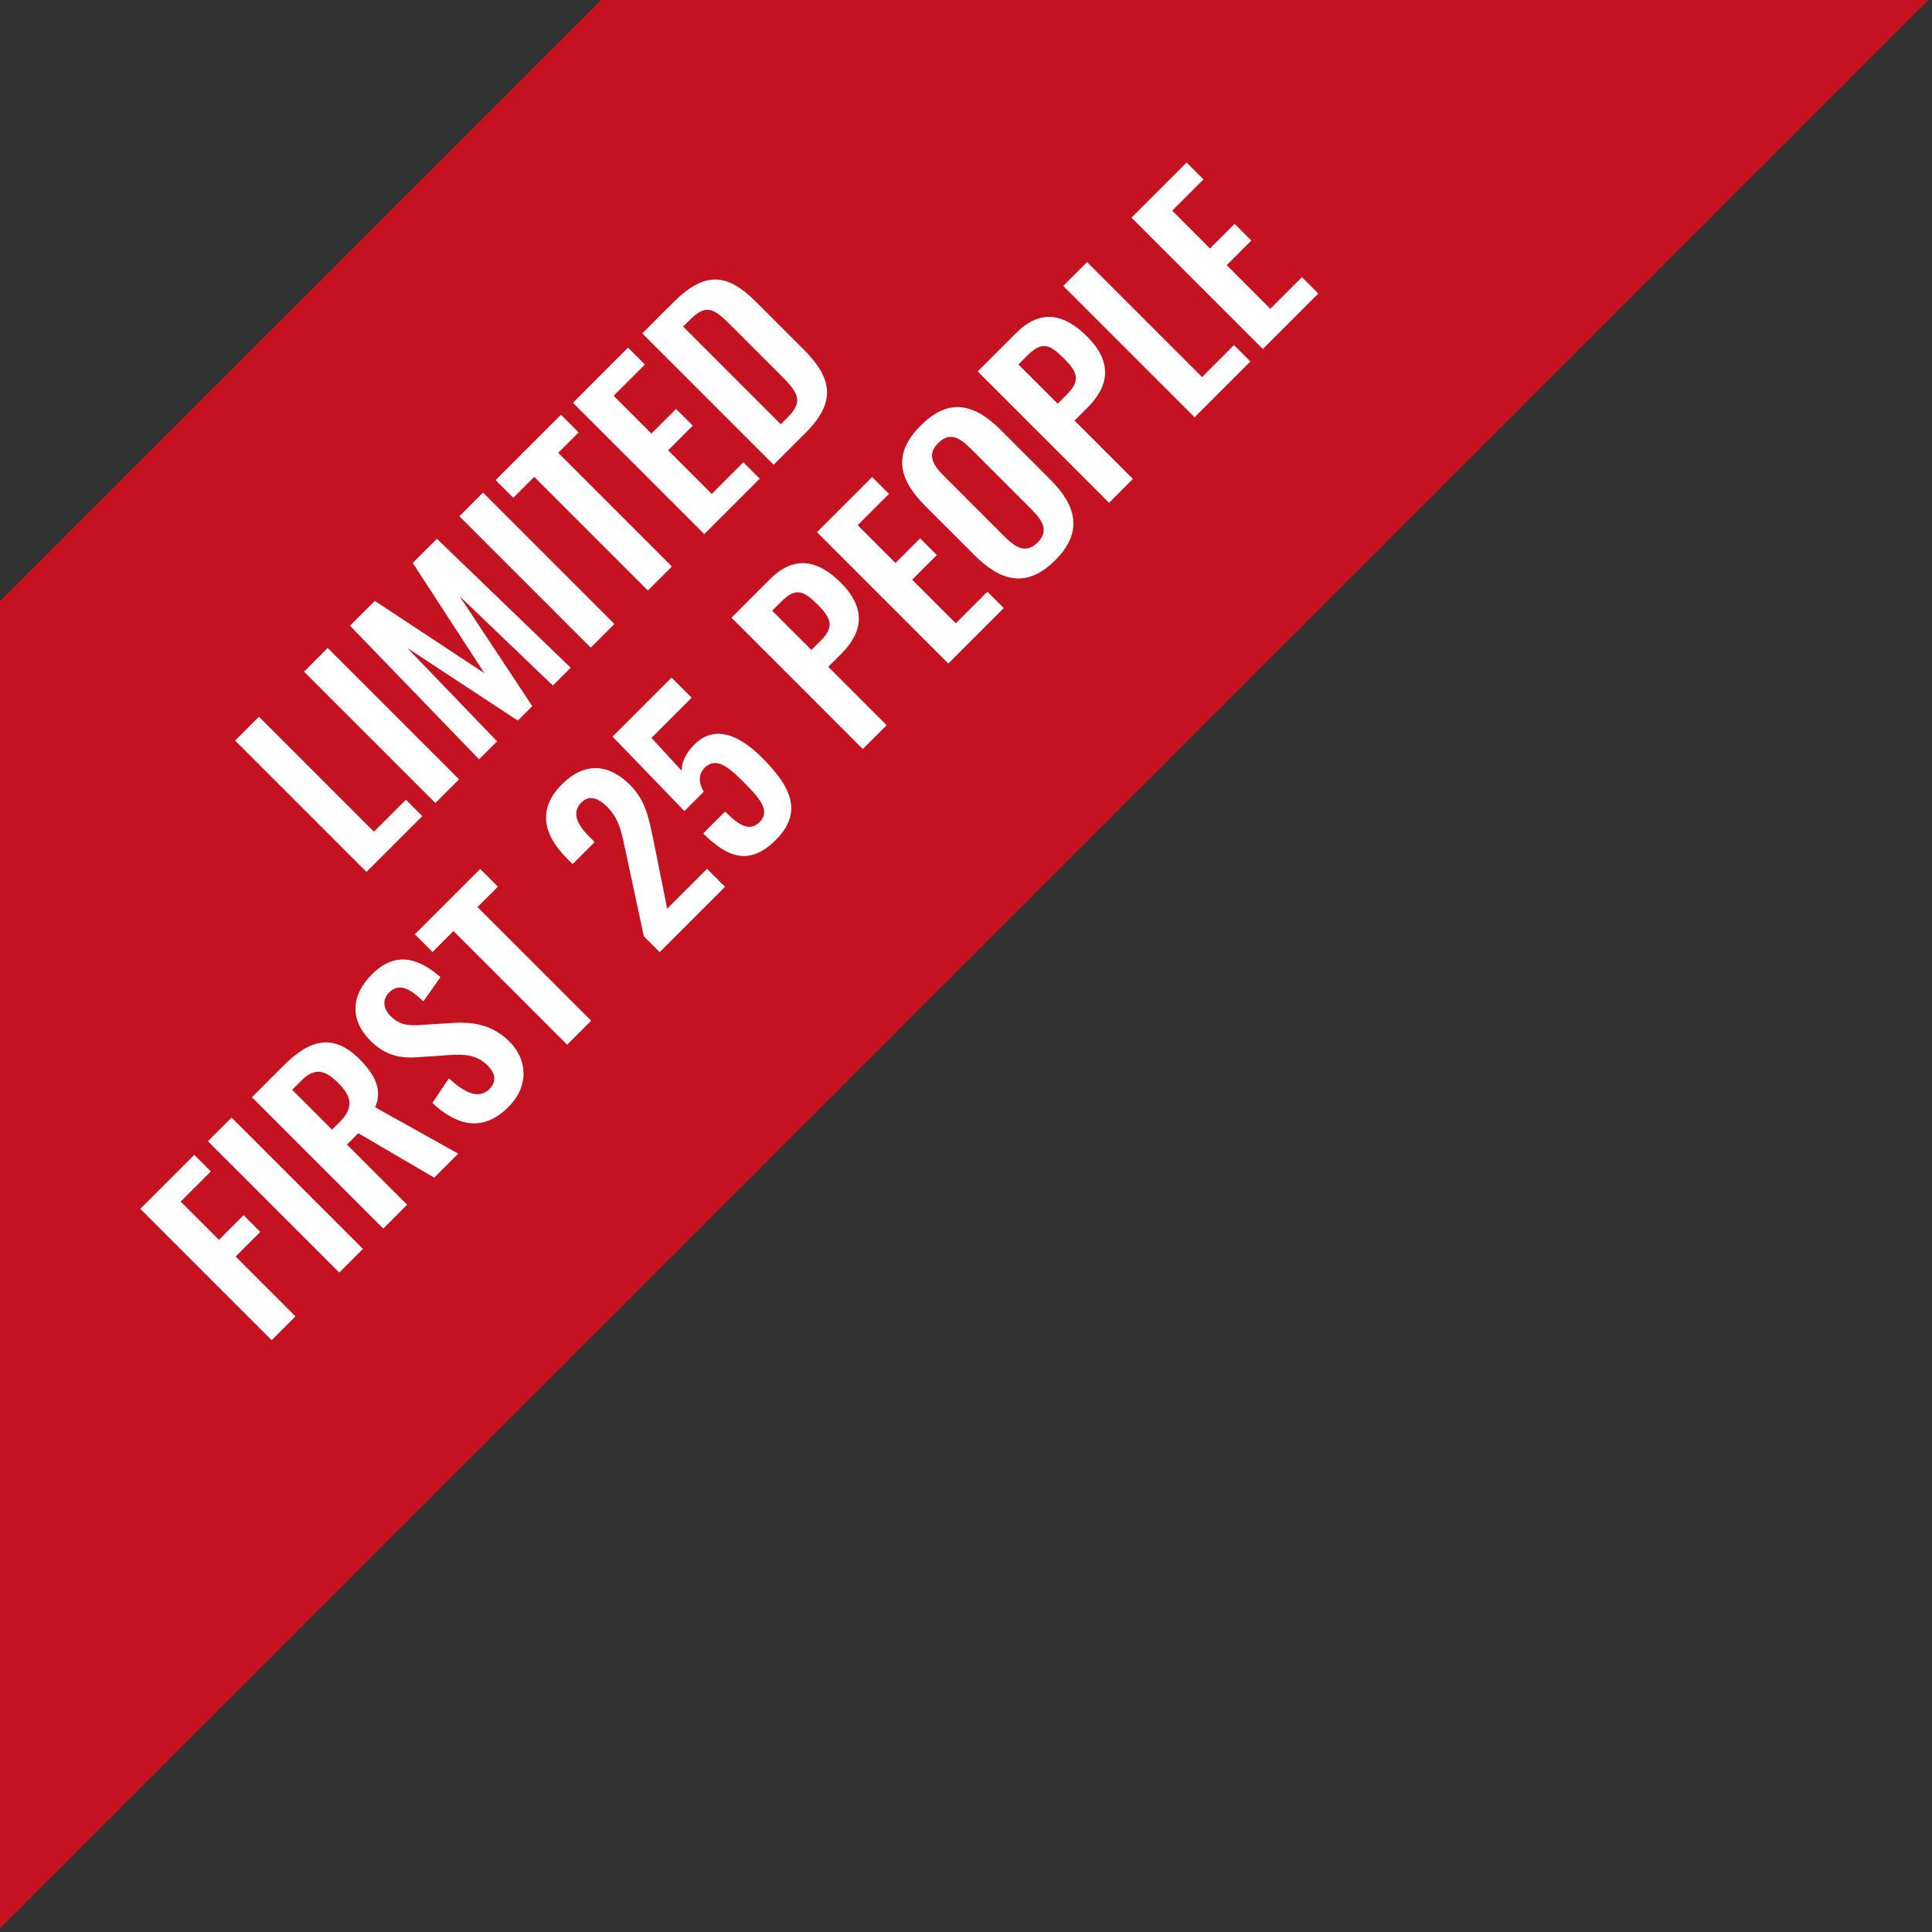 <svg width="278" height="278" viewBox="0 0 278 278" fill="none" xmlns="http://www.w3.org/2000/svg">
<rect x="0" y="0" width="278" height="278" fill="#333333" stroke="none"/>
<path d="M0 86.5V277.45L277.45 3.05176e-05H86.5L0 86.5Z" fill="#C41220"/>
<path d="M52.734 125.463L33.833 106.562L37.263 103.132L53.807 119.676L58.404 115.079L60.761 117.436L52.734 125.463Z" fill="white"/>
<path d="M62.648 115.548L43.748 96.647L47.154 93.24L66.055 112.141L62.648 115.548Z" fill="white"/>
<path d="M68.934 109.262L50.36 90.034L53.93 86.464L69.705 96.871L59.391 81.004L62.868 77.527L82.118 96.078L79.552 98.645L66.134 85.787L76.588 101.608L74.511 103.685L58.597 93.231L71.525 106.672L68.934 109.262Z" fill="white"/>
<path d="M85.003 93.193L66.102 74.292L69.509 70.885L88.41 89.786L85.003 93.193Z" fill="white"/>
<path d="M93.226 84.97L76.868 68.613L73.858 71.623L71.315 69.08L80.719 59.676L83.262 62.219L80.322 65.159L96.68 81.517L93.226 84.97Z" fill="white"/>
<path d="M101.34 76.857L82.439 57.956L90.372 50.022L92.799 52.449L88.296 56.952L93.733 62.389L97.279 58.843L99.683 61.246L96.136 64.793L102.413 71.07L106.963 66.519L109.32 68.876L101.34 76.857Z" fill="white"/>
<path d="M111.321 66.876L92.42 47.975L96.876 43.518C101.473 38.921 104.717 39.364 108.754 43.401L115.637 50.285C119.791 54.438 120.351 57.845 115.918 62.279L111.321 66.876ZM112.347 61.042L113.421 59.969C115.778 57.612 114.611 56.258 112.254 53.902L105.02 46.668C102.757 44.405 101.59 43.705 99.327 45.968L98.3 46.995L112.347 61.042Z" fill="white"/>
<path d="M39.087 192.849L20.186 173.948L27.957 166.178L30.337 168.558L25.997 172.898L31.504 178.405L35.05 174.858L37.454 177.262L33.907 180.809L42.517 189.419L39.087 192.849Z" fill="white"/>
<path d="M48.82 183.117L29.919 164.216L33.326 160.809L52.227 179.71L48.82 183.117Z" fill="white"/>
<path d="M55.153 176.784L36.252 157.883L40.802 153.333C44.582 149.553 47.942 148.619 51.746 152.423C54.009 154.686 55.036 156.833 53.986 159.33L65.933 166.003L62.48 169.457L51.559 163.063L49.926 164.697L58.583 173.354L55.153 176.784ZM47.779 162.55L48.876 161.453C50.859 159.47 50.719 157.883 48.689 155.853C46.776 153.939 45.305 153.543 43.322 155.526L42.039 156.81L47.779 162.55Z" fill="white"/>
<path d="M73.204 159.246C69.751 162.699 66.11 162.326 62.214 158.709L64.594 155.162C66.927 157.309 68.91 158.219 70.427 156.702C71.524 155.606 71.244 154.392 70.217 153.366C68.584 151.732 66.834 151.662 64.524 151.825L60.067 152.129C57.547 152.315 55.4 151.849 53.3 149.749C50.313 146.762 50.499 143.215 53.51 140.205C57.056 136.658 60.44 138.035 63.38 140.602L60.93 144.078C59.087 142.375 57.5 141.302 55.983 142.818C54.956 143.845 55.166 145.175 56.17 146.178C57.453 147.462 58.69 147.625 60.557 147.485L64.99 147.205C67.86 146.995 70.801 147.369 73.297 149.865C76.028 152.595 76.028 156.422 73.204 159.246Z" fill="white"/>
<path d="M81.608 150.329L65.25 133.971L62.24 136.981L59.697 134.438L69.1 125.034L71.644 127.578L68.704 130.518L85.061 146.875L81.608 150.329Z" fill="white"/>
<path d="M94.929 137.008L92.642 134.721L90.099 122.844C89.515 120.207 89.258 117.99 87.392 116.123C85.992 114.723 84.732 114.396 83.658 115.47C82.141 116.987 83.168 118.76 84.778 120.37L85.572 121.164L82.398 124.337L81.558 123.497C78.198 120.137 77.288 116.427 80.858 112.856C84.078 109.636 87.555 109.846 90.635 112.926C92.992 115.283 93.389 117.92 94.042 121L96.002 130.754L101.743 125.014L104.333 127.604L94.929 137.008Z" fill="white"/>
<path d="M111.639 120.858C107.858 124.638 104.662 123.401 101.185 119.925L104.335 116.774C106.272 118.711 107.858 119.785 109.352 118.245C110.892 116.611 109.328 114.861 106.808 112.341C104.615 110.147 102.935 108.934 101.371 110.497C100.461 111.407 100.531 112.644 101.255 113.928L98.478 116.704L88.141 105.994L96.634 97.5L99.528 100.394L93.741 106.181L98.105 110.917C98.034 109.914 98.571 108.584 99.621 107.441C102.445 104.29 106.015 105.387 109.678 109.051C113.622 112.994 115.722 116.774 111.639 120.858Z" fill="white"/>
<path d="M124.153 107.783L105.253 88.882L110.806 83.328C114.19 79.945 117.596 80.458 121.003 83.865C124.714 87.575 124.13 91.005 121.073 94.062L119.183 95.952L127.584 104.353L124.153 107.783ZM116.756 93.526L118.087 92.195C119.977 90.305 119.743 89.092 117.736 87.085C115.706 85.055 114.563 84.425 112.44 86.549L111.109 87.879L116.756 93.526Z" fill="white"/>
<path d="M136.459 95.478L117.558 76.577L125.492 68.643L127.918 71.07L123.415 75.573L128.852 81.01L132.399 77.463L134.802 79.867L131.255 83.414L137.532 89.691L142.082 85.141L144.439 87.497L136.459 95.478Z" fill="white"/>
<path d="M151.853 80.596C147.77 84.68 144.036 83.7 140.209 79.873L133.116 72.779C129.289 68.953 128.426 65.289 132.486 61.229C136.523 57.192 140.186 58.055 144.013 61.882L151.107 68.976C154.91 72.779 155.89 76.56 151.853 80.596ZM149.31 78.053C150.99 76.373 149.987 74.856 148.423 73.293L139.719 64.589C138.133 63.002 136.686 62.069 135.006 63.749C133.326 65.429 134.236 66.899 135.823 68.486L144.526 77.19C146.09 78.753 147.607 79.756 149.31 78.053Z" fill="white"/>
<path d="M159.588 72.348L140.687 53.447L146.241 47.894C149.624 44.51 153.031 45.023 156.438 48.43C160.148 52.141 159.565 55.571 156.508 58.627L154.618 60.518L163.018 68.918L159.588 72.348ZM152.191 58.091L153.521 56.761C155.411 54.871 155.178 53.657 153.171 51.651C151.141 49.62 149.998 48.99 147.874 51.114L146.544 52.444L152.191 58.091Z" fill="white"/>
<path d="M171.894 60.043L152.993 41.142L156.423 37.712L172.967 54.256L177.564 49.659L179.921 52.016L171.894 60.043Z" fill="white"/>
<path d="M181.715 50.221L162.814 31.32L170.748 23.387L173.175 25.814L168.671 30.317L174.108 35.754L177.655 32.207L180.058 34.611L176.511 38.157L182.788 44.434L187.339 39.884L189.695 42.241L181.715 50.221Z" fill="white"/>
</svg>

